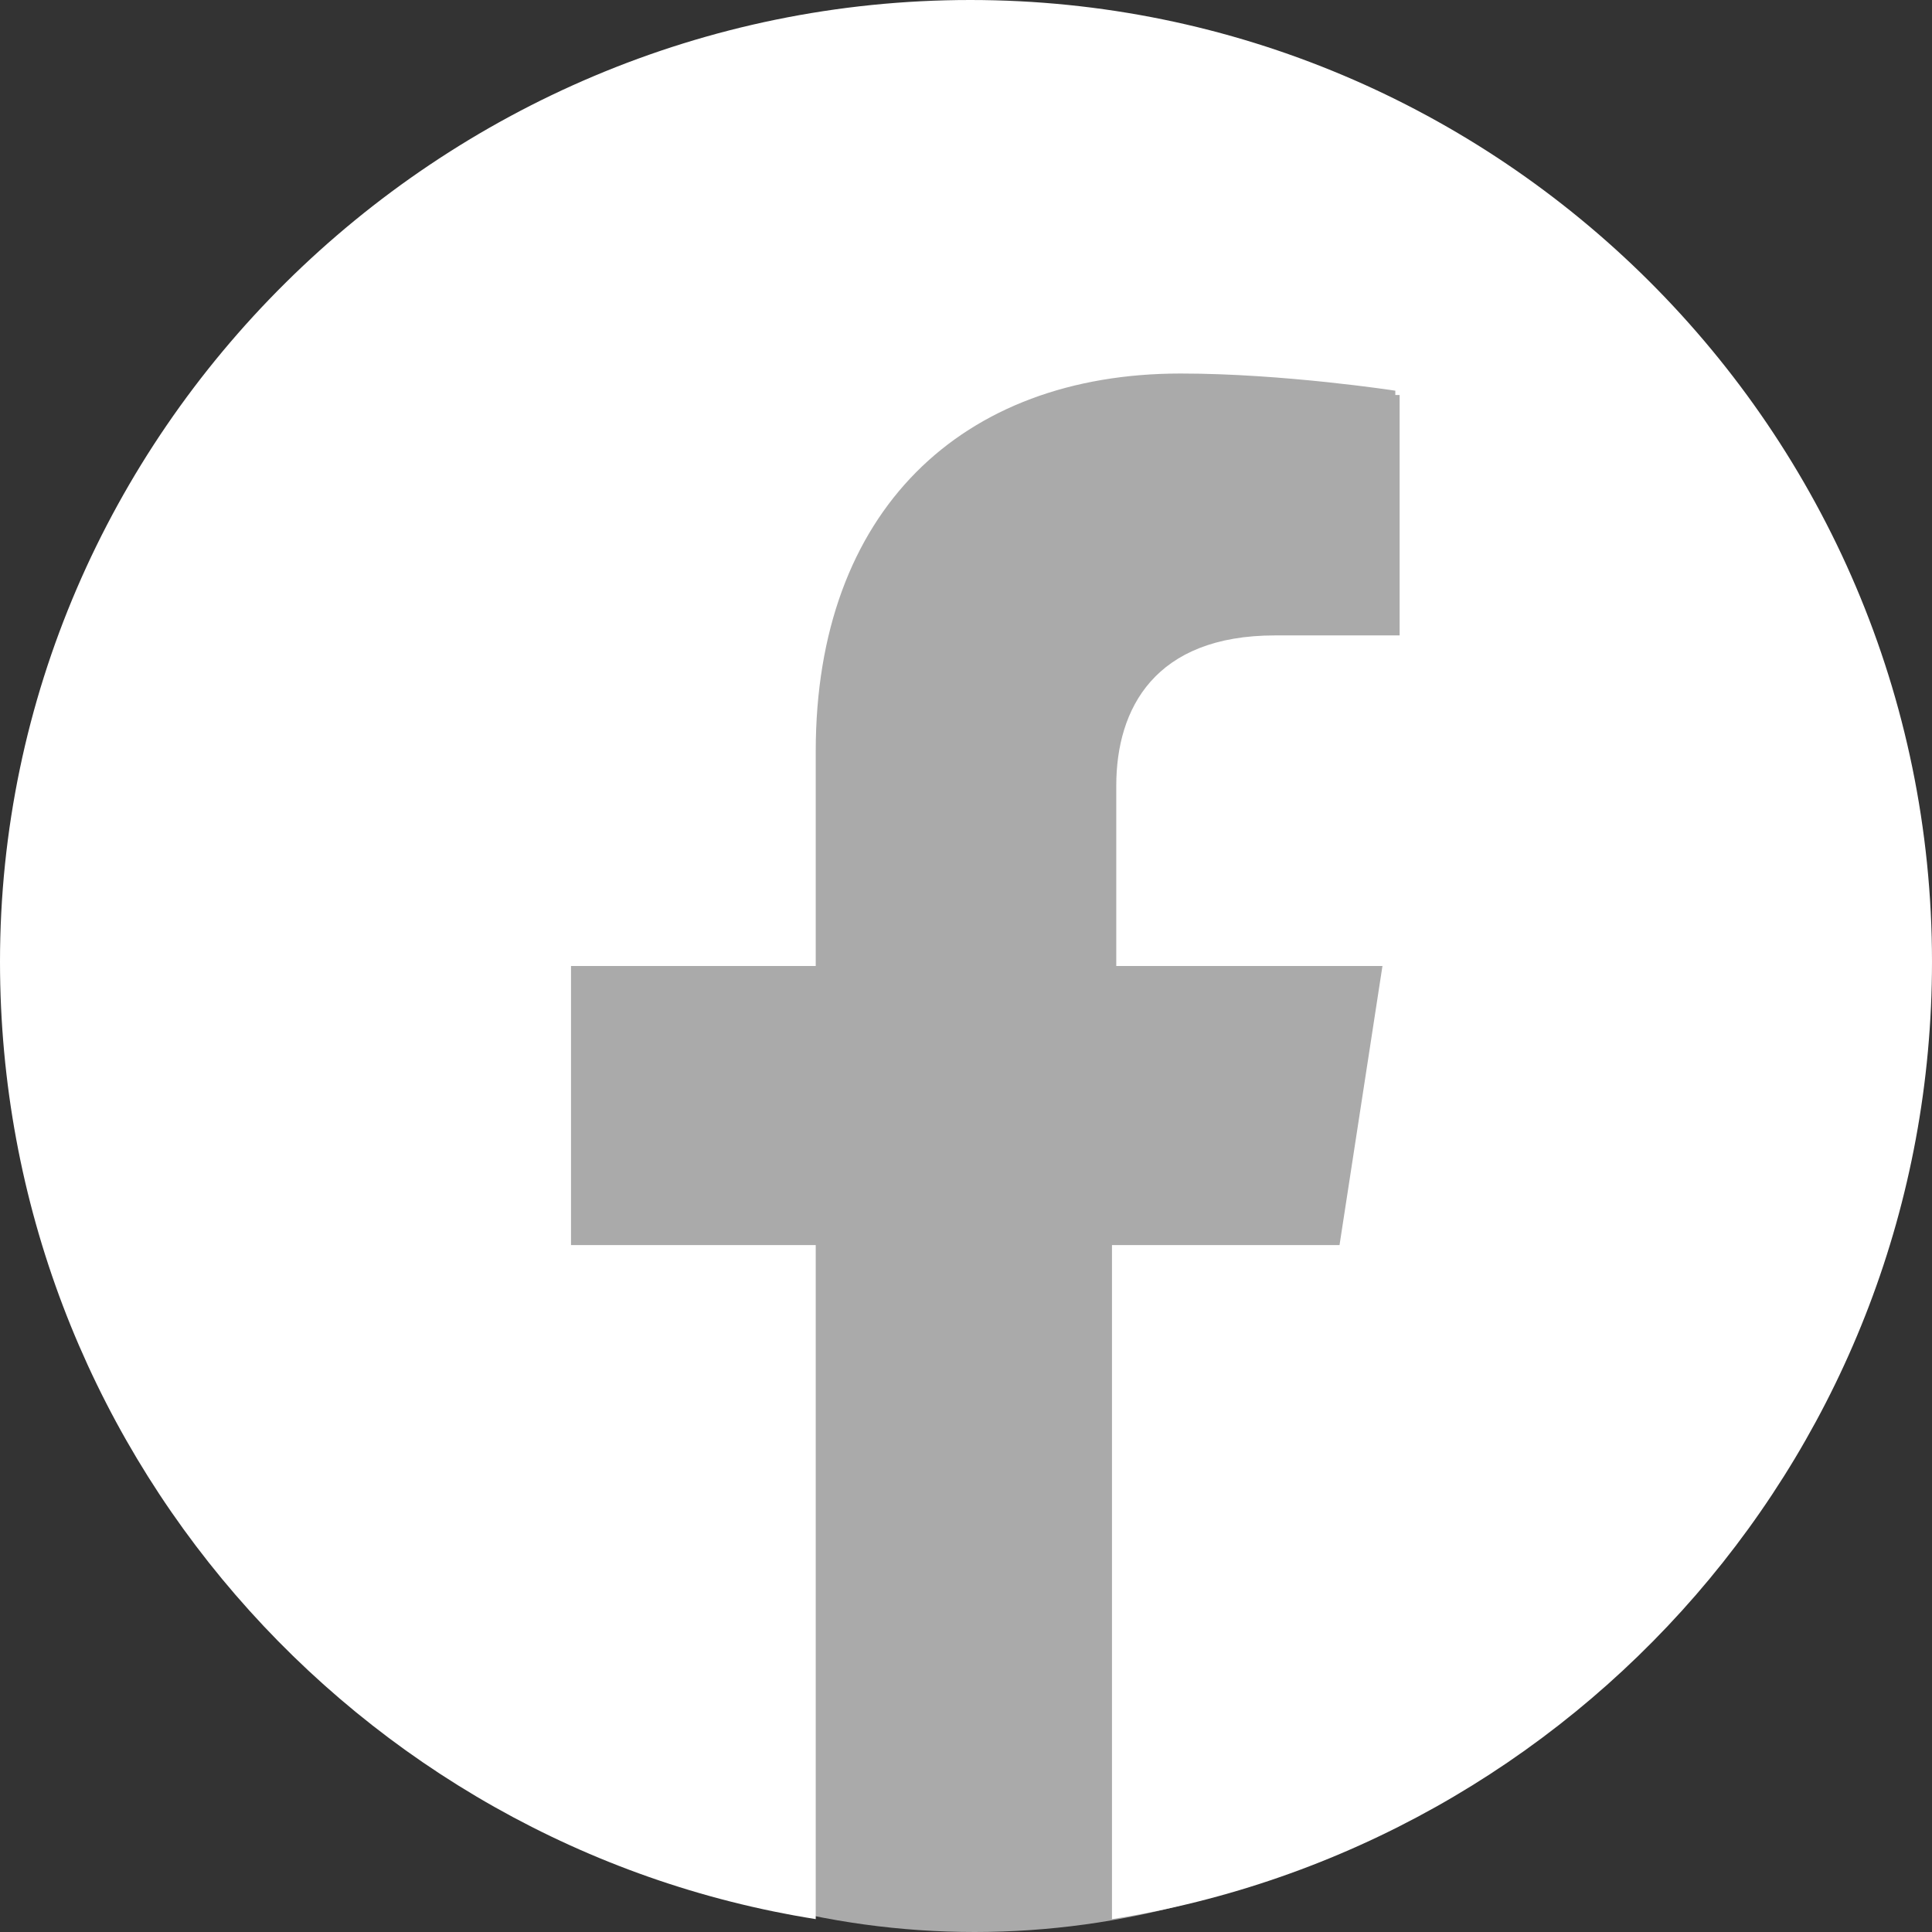 <?xml version="1.0" encoding="utf-8"?>
<!-- Generator: Adobe Illustrator 26.3.1, SVG Export Plug-In . SVG Version: 6.00 Build 0)  -->
<svg version="1.1" id="レイヤー_1" xmlns="http://www.w3.org/2000/svg" xmlns:xlink="http://www.w3.org/1999/xlink" x="0px"
	 y="0px" viewBox="0 0 45 45" style="enable-background:new 0 0 45 45;" xml:space="preserve">
<rect x="0" y="0" width="45" height="45" fill="#333333" stroke="none"/>
<style type="text/css">
	.st0{fill:#AAAAAA;}
	.st1{fill:#FFFFFF;}
</style>
<ellipse class="st0" cx="22.7" cy="24" rx="19.9" ry="21"/>
<path class="st1" d="M22.6,0C10.2,0,0,10.1,0,22.4C0,33.7,8.3,43,19,44.7V29h-5.7v-6.5H19v-5c0-5.6,3.4-8.8,8.5-8.8
	c2.4,0,5,0.4,5,0.4v0.1c0.1,0,0.1,0,0.1,0v5.6h-2.9c-2.8,0-3.7,1.7-3.7,3.5v4.2h6.1h0.1l-1,6.5h-0.1h-5.2v15.7
	C36.7,43,45,33.7,45,22.4C45,10,34.9,0,22.6,0z"/>
</svg>
